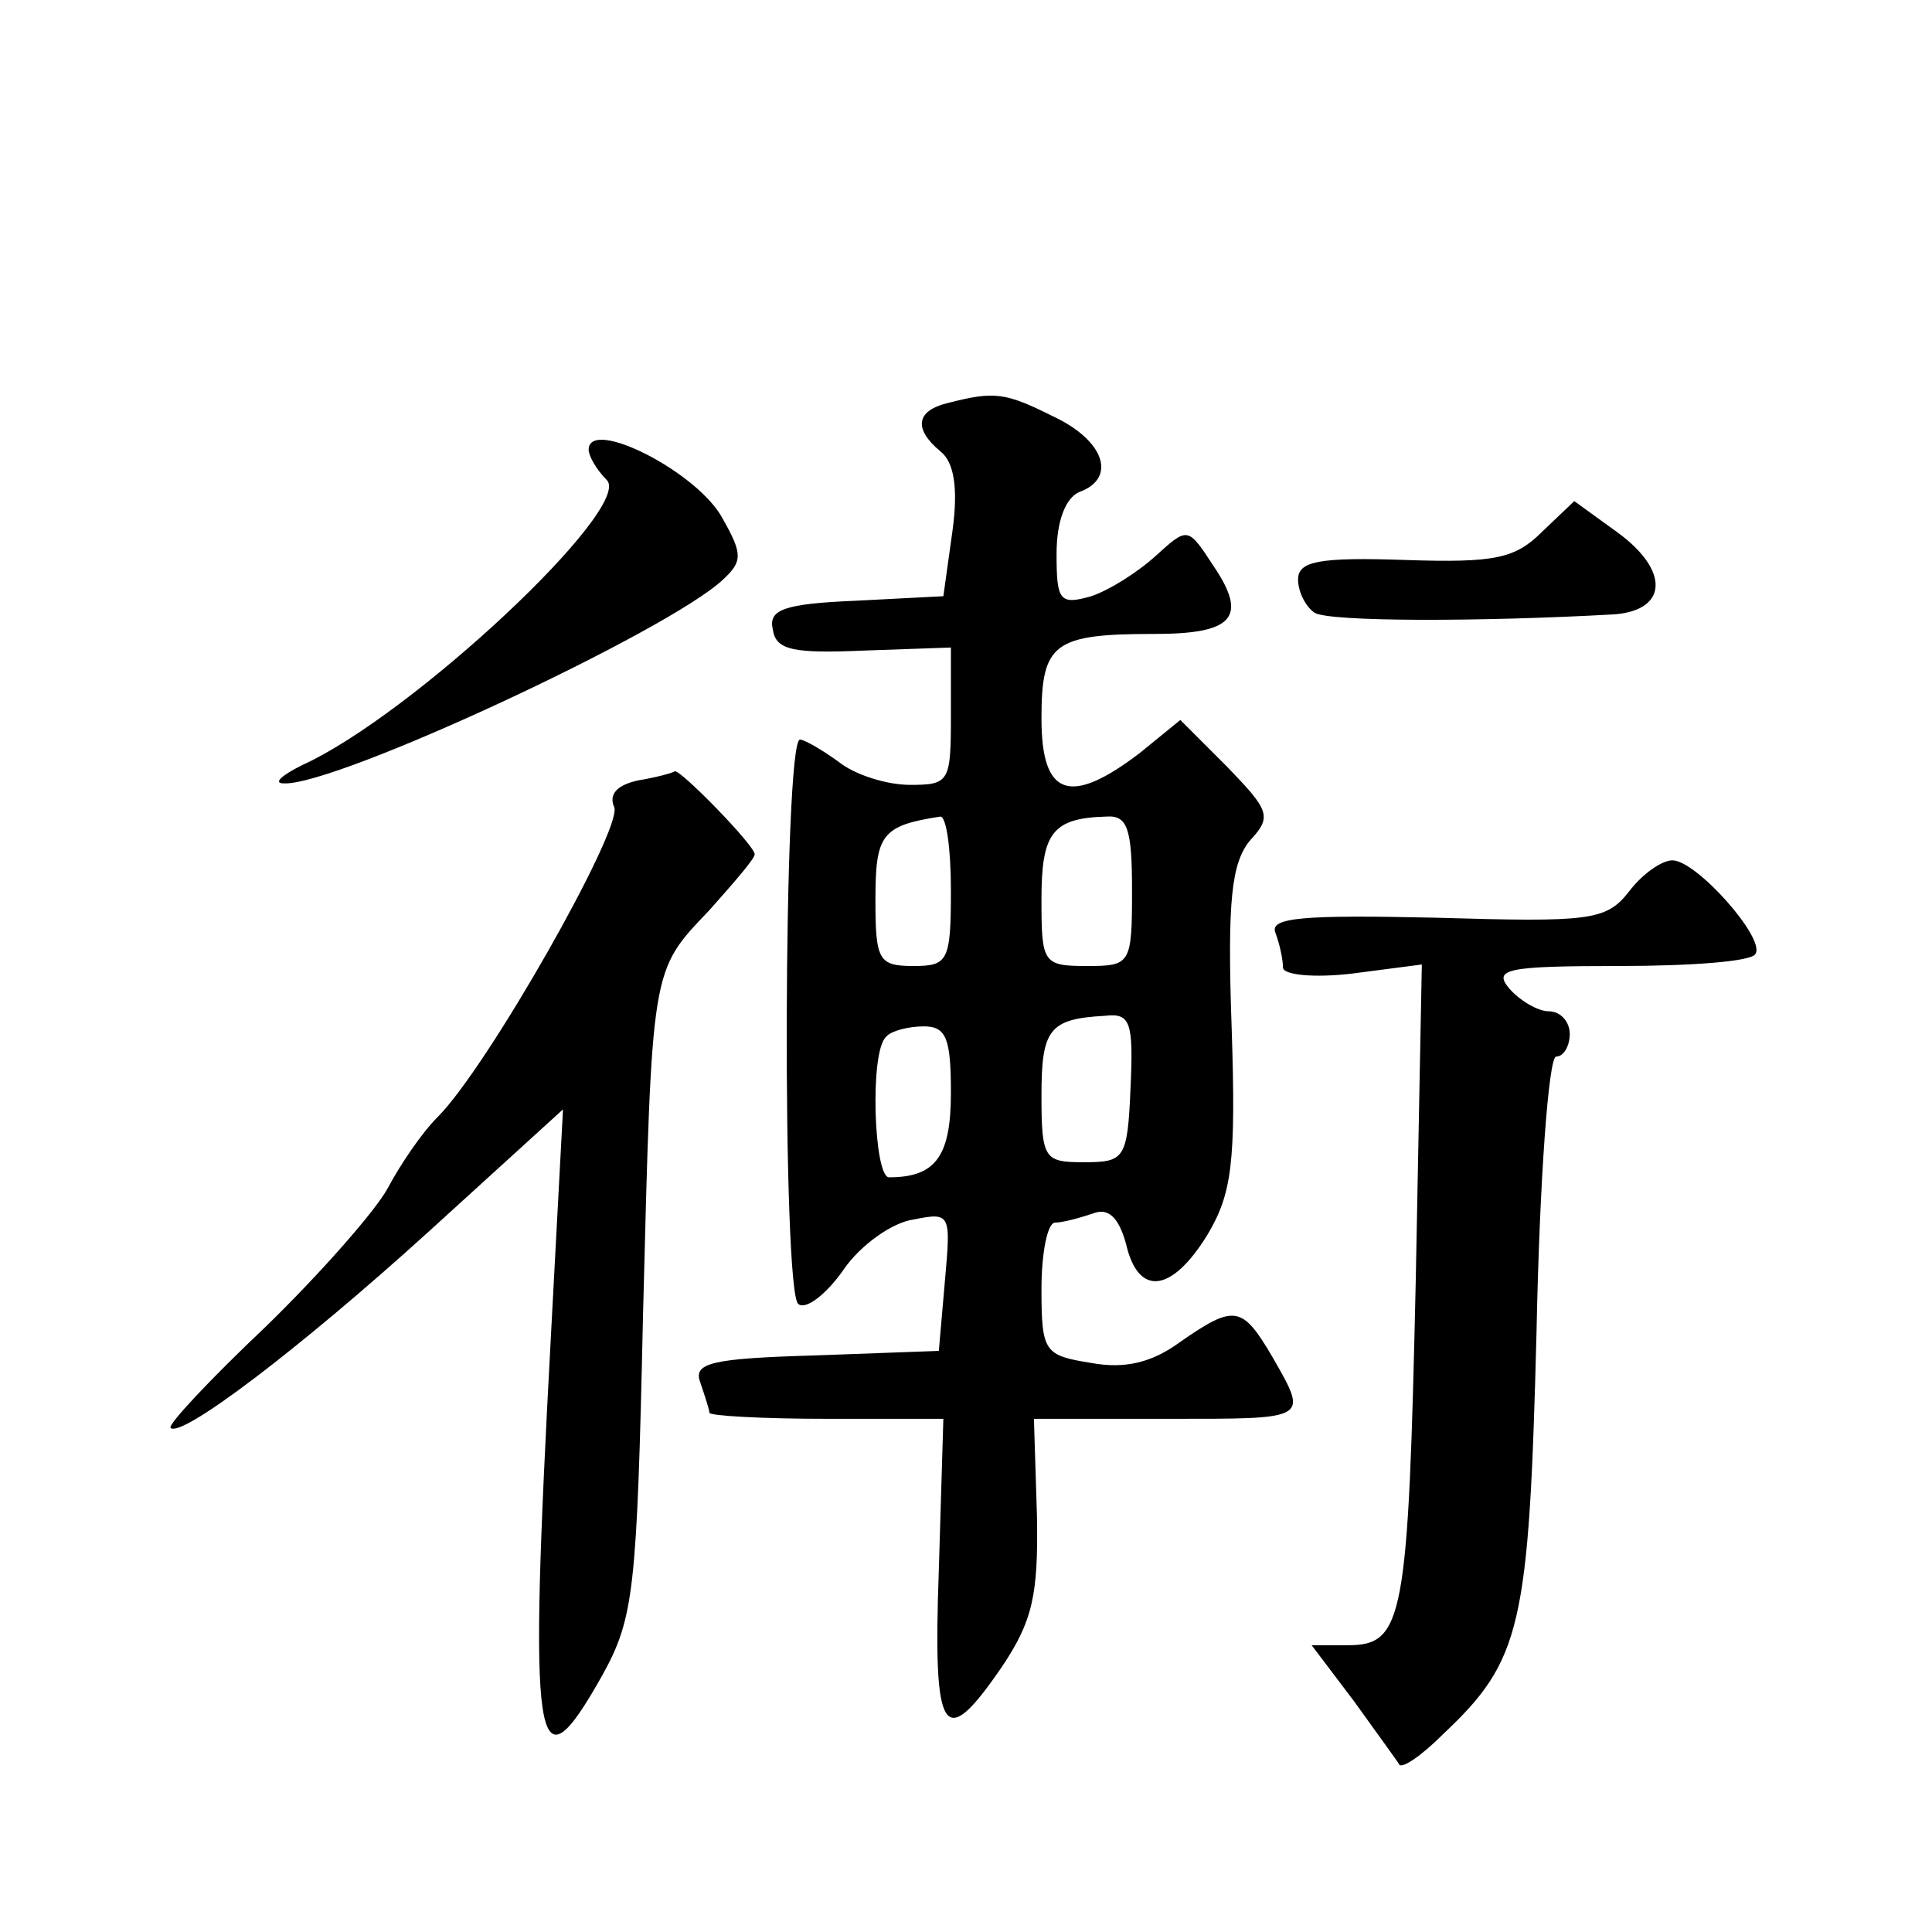 <?xml version="1.0" standalone="no"?>
<!DOCTYPE svg PUBLIC "-//W3C//DTD SVG 20010904//EN"
 "http://www.w3.org/TR/2001/REC-SVG-20010904/DTD/svg10.dtd">
<svg version="1.0" xmlns="http://www.w3.org/2000/svg"
 width="128pt" height="128pt" viewBox="0 0 128 128"
 preserveAspectRatio="xMidYMid meet">
<g transform="translate(0,128) scale(0.1,-0.1)"
fill="#0" stroke="none">
<path d="M628 1013 c-21 -5 -23 -17 -5 -32 9 -7 12 -24 8 -53 l-6 -43 -58 -3 c-48
-2 -58 -6 -55 -19 2 -14 14 -16 61 -14 l57 2 0 -45 c0 -44 -1 -46 -27 -46 -16 0
-37 7 -47 15 -11 8 -23 15 -26 15 -11 0 -12 -368 -1 -374 5 -4 19 7 30 23 11 16
32 31 46 33 25 5 25 4 21 -41 l-4 -46 -82 -3 c-69 -2 -81 -5 -76 -18 3 -9 6 -18
6 -20 0 -2 35 -4 78 -4 l77 0 -3 -100 c-4 -111 3 -121 42 -64 20 30 24 47 23 100
l-2 64 88 0 c95 0 94 -1 70 41 -20 34 -25 35 -61 10 -19 -14 -37 -18 -59 -14 -31
5 -33 7 -33 49 0 24 4 44 9 44 5 0 16 3 25 6 10 4 17 -2 22 -20 8 -35 30 -33 54
6 16 27 19 47 16 137 -3 85 0 109 12 124 15 16 13 20 -15 49 l-31 31 -27 -22 c-46
-35 -65 -29 -65 23 0 50 8 56 75 56 52 0 62 11 39 45 -17 26 -17 26 -38 7 -12 -11
-31 -23 -43 -27 -21 -6 -23 -3 -23 28 0 22 6 37 15 41 25 9 17 34 -17 50 -32 16
-39 17 -70 9z m2 -323 c0 -47 -2 -50 -25 -50 -23 0 -25 4 -25 44 0 43 4 49 43 55
4 0 7 -21 7 -49z m120 0 c0 -49 -1 -50 -30 -50 -29 0 -30 2 -30 44 0 44 7 54 43
55 14 1 17 -8 17 -49z m-1 -131 c-2 -47 -4 -49 -31 -49 -26 0 -28 2 -28 44 0 44
5 51 42 53 17 2 19 -4 17 -48z m-119 -3 c0 -42 -10 -56 -41 -56 -10 0 -13 83 -2
93 3 4 15 7 25 7 15 0 18 -8 18 -44z M390 982 c0 -4 5 -13 12 -20 18 -18 -129 -156
-202 -189 -14 -7 -19 -12 -12 -12 34 -2 255 101 291 135 13 12 13 17 0 40 -16 31
-89 68 -89 46z M1022 928 c-18 -18 -31 -21 -91 -19 -58 2 -71 -1 -71 -13 0 -8 5
-18 11 -22 10 -6 110 -6 199 -1 35 3 36 29 2 54 l-29 21 -21 -20z M423 763 c-14
-3 -20 -9 -16 -18 5 -15 -84 -172 -117 -205 -11 -11 -25 -32 -33 -47 -8 -15 -45
-57 -81 -92 -37 -35 -65 -65 -63 -67 7 -7 85 52 171 130 l89 81 -8 -150 c-15 -278
-11 -305 34 -225 21 38 23 56 27 238 6 233 5 228 44 269 16 18 30 34 30 37 0 6
-50 57 -53 55 -1 -1 -12 -4 -24 -6z M1079 689 c-15 -19 -26 -20 -128 -17 -89 2
-110 0 -106 -10 3 -8 5 -18 5 -23 0 -5 21 -7 46 -4 l46 6 -4 -208 c-5 -226 -8 -243
-45 -243 l-24 0 28 -37 c15 -21 29 -40 30 -42 2 -3 15 6 29 20 52 49 57 71 62 267
2 100 8 182 13 182 5 0 9 7 9 15 0 8 -6 15 -14 15 -7 0 -19 7 -26 15 -11 13 -2
15 73 15 47 0 88 3 90 8 7 10 -39 62 -55 62 -7 0 -20 -9 -29 -21z"/>
</g>
</svg>
